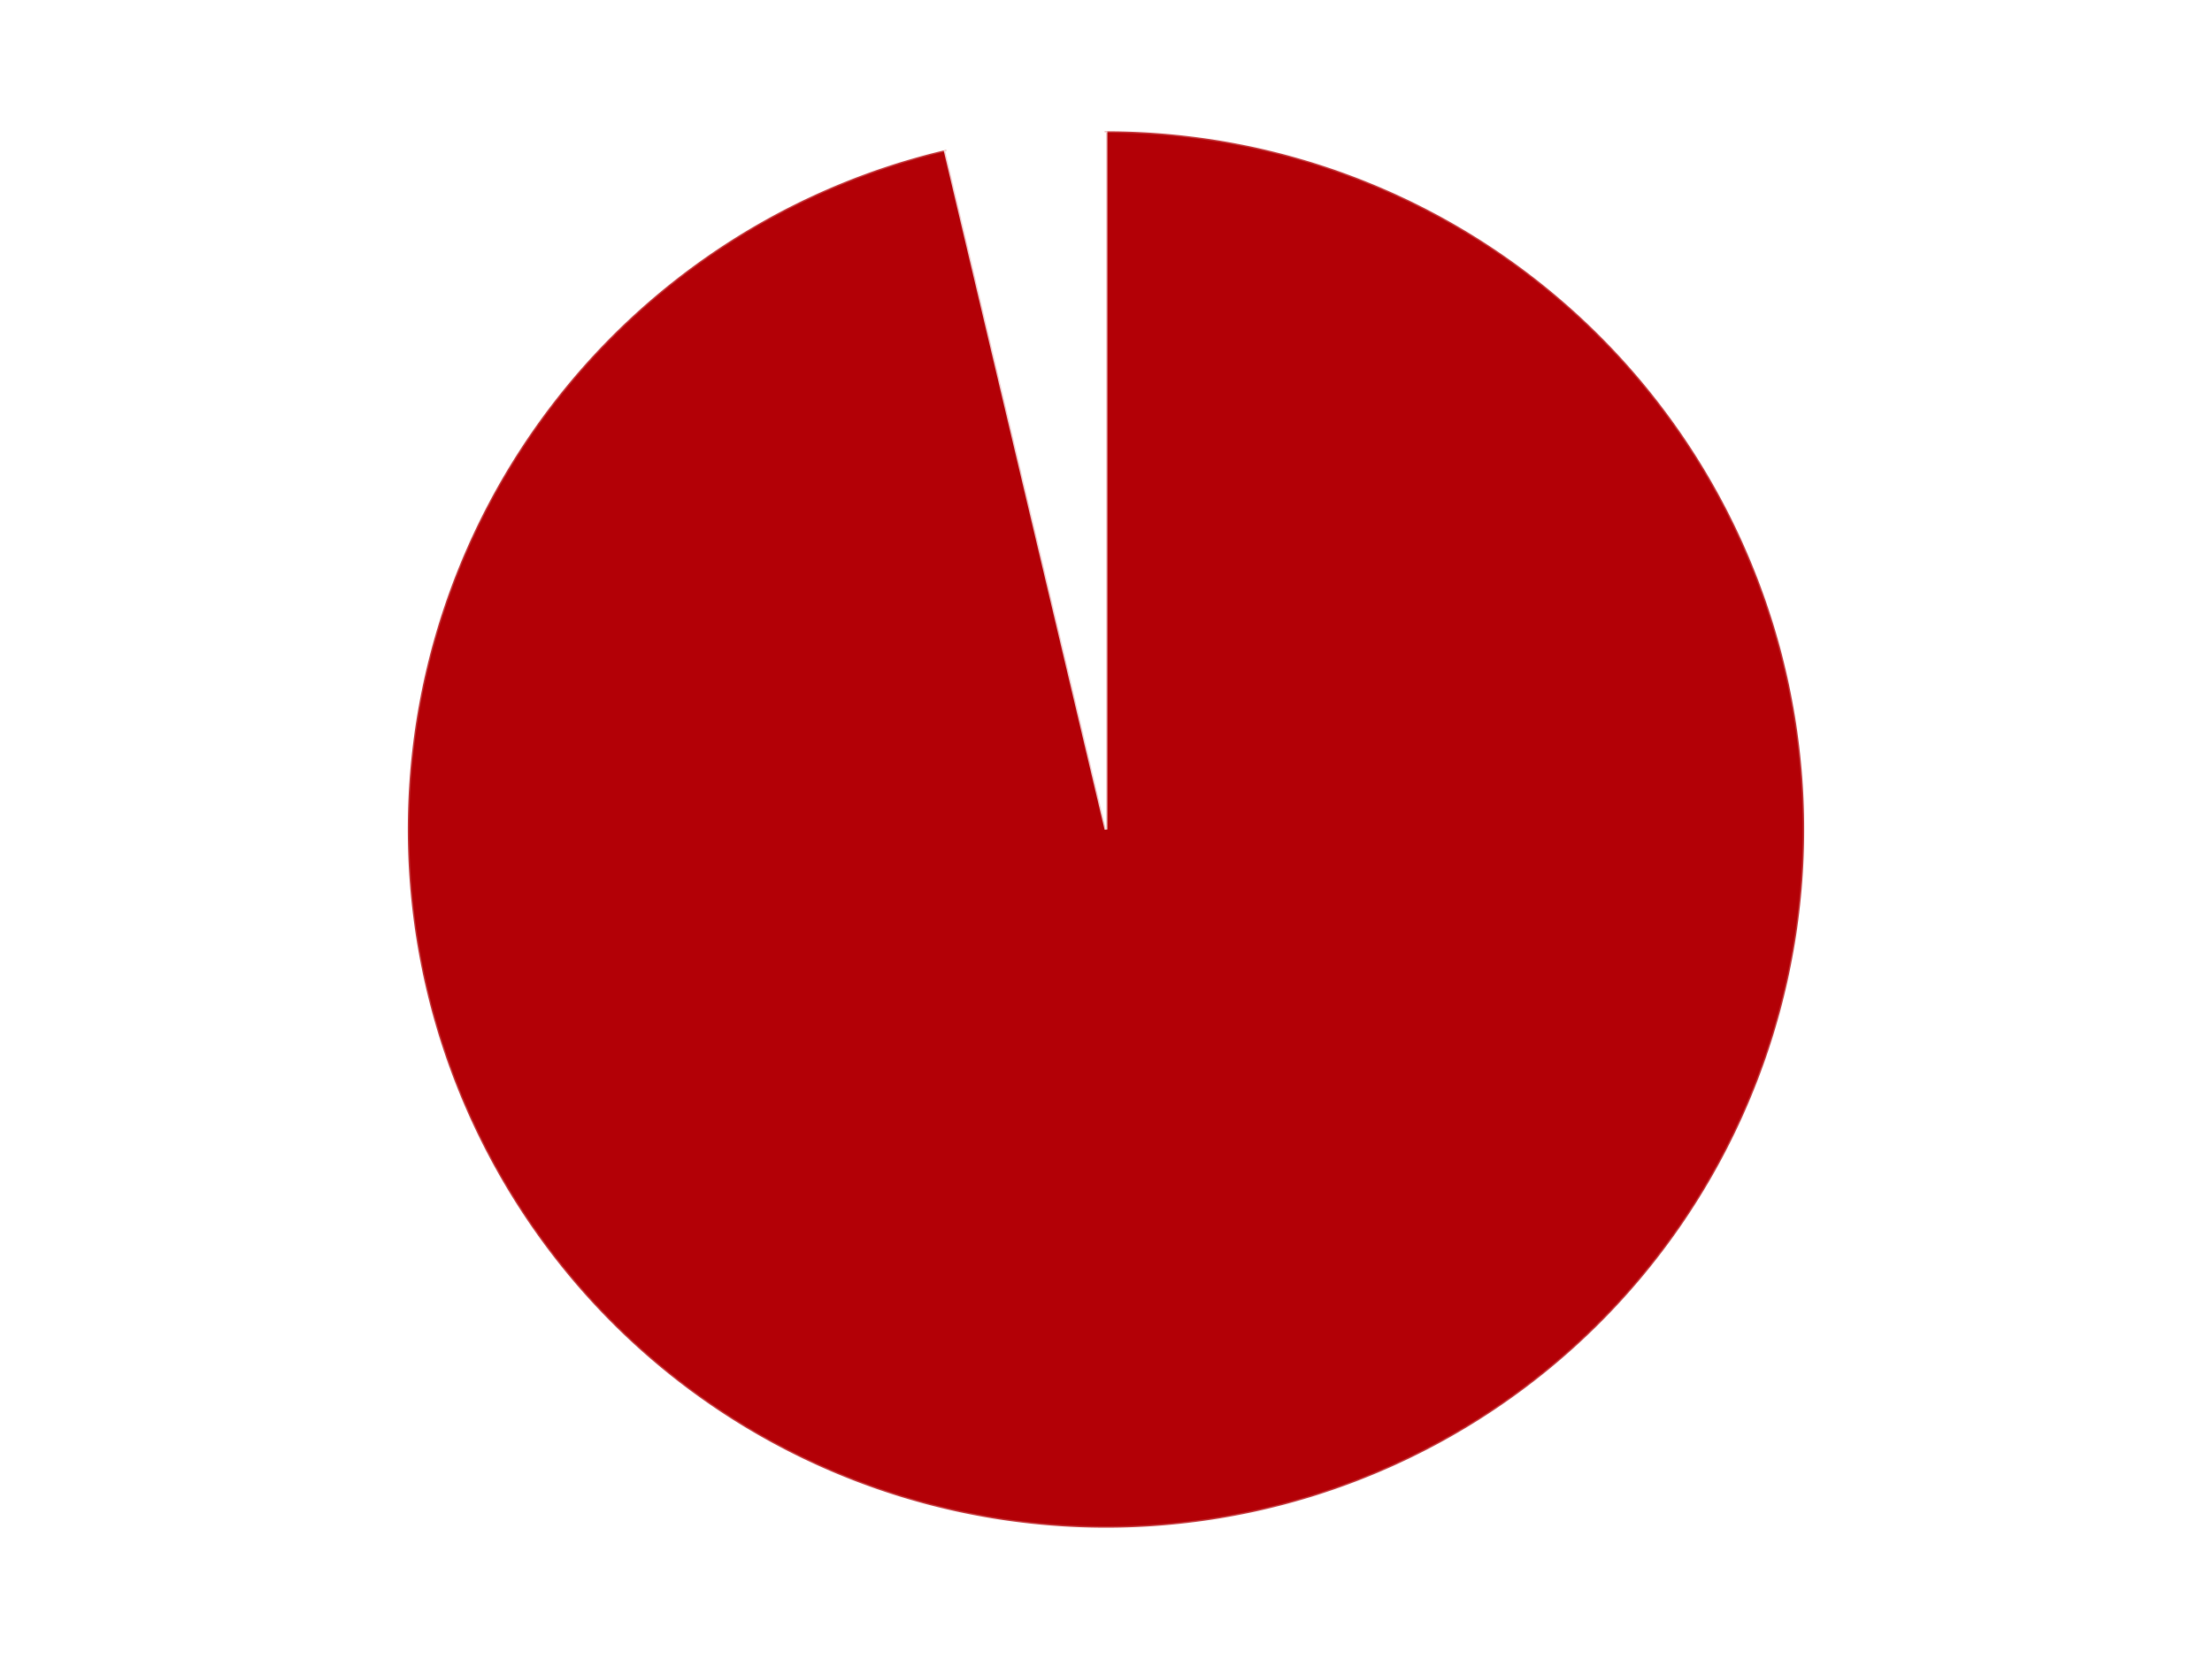 <?xml version='1.0' encoding='utf-8'?>
<svg xmlns="http://www.w3.org/2000/svg" xmlns:xlink="http://www.w3.org/1999/xlink" id="chart-be2081c1-d0e3-48e2-944d-7867d0b07a44" class="pygal-chart" viewBox="0 0 800 600"><!--Generated with pygal 3.0.5 (lxml) ©Kozea 2012-2016 on 2024-09-01--><!--http://pygal.org--><!--http://github.com/Kozea/pygal--><defs><style type="text/css">#chart-be2081c1-d0e3-48e2-944d-7867d0b07a44{-webkit-user-select:none;-webkit-font-smoothing:antialiased;font-family:Consolas,"Liberation Mono",Menlo,Courier,monospace}#chart-be2081c1-d0e3-48e2-944d-7867d0b07a44 .title{font-family:Consolas,"Liberation Mono",Menlo,Courier,monospace;font-size:16px}#chart-be2081c1-d0e3-48e2-944d-7867d0b07a44 .legends .legend text{font-family:Consolas,"Liberation Mono",Menlo,Courier,monospace;font-size:14px}#chart-be2081c1-d0e3-48e2-944d-7867d0b07a44 .axis text{font-family:Consolas,"Liberation Mono",Menlo,Courier,monospace;font-size:10px}#chart-be2081c1-d0e3-48e2-944d-7867d0b07a44 .axis text.major{font-family:Consolas,"Liberation Mono",Menlo,Courier,monospace;font-size:10px}#chart-be2081c1-d0e3-48e2-944d-7867d0b07a44 .text-overlay text.value{font-family:Consolas,"Liberation Mono",Menlo,Courier,monospace;font-size:16px}#chart-be2081c1-d0e3-48e2-944d-7867d0b07a44 .text-overlay text.label{font-family:Consolas,"Liberation Mono",Menlo,Courier,monospace;font-size:10px}#chart-be2081c1-d0e3-48e2-944d-7867d0b07a44 .tooltip{font-family:Consolas,"Liberation Mono",Menlo,Courier,monospace;font-size:14px}#chart-be2081c1-d0e3-48e2-944d-7867d0b07a44 text.no_data{font-family:Consolas,"Liberation Mono",Menlo,Courier,monospace;font-size:64px}
#chart-be2081c1-d0e3-48e2-944d-7867d0b07a44{background-color:transparent}#chart-be2081c1-d0e3-48e2-944d-7867d0b07a44 path,#chart-be2081c1-d0e3-48e2-944d-7867d0b07a44 line,#chart-be2081c1-d0e3-48e2-944d-7867d0b07a44 rect,#chart-be2081c1-d0e3-48e2-944d-7867d0b07a44 circle{-webkit-transition:150ms;-moz-transition:150ms;transition:150ms}#chart-be2081c1-d0e3-48e2-944d-7867d0b07a44 .graph &gt; .background{fill:transparent}#chart-be2081c1-d0e3-48e2-944d-7867d0b07a44 .plot &gt; .background{fill:transparent}#chart-be2081c1-d0e3-48e2-944d-7867d0b07a44 .graph{fill:rgba(0,0,0,.87)}#chart-be2081c1-d0e3-48e2-944d-7867d0b07a44 text.no_data{fill:rgba(0,0,0,1)}#chart-be2081c1-d0e3-48e2-944d-7867d0b07a44 .title{fill:rgba(0,0,0,1)}#chart-be2081c1-d0e3-48e2-944d-7867d0b07a44 .legends .legend text{fill:rgba(0,0,0,.87)}#chart-be2081c1-d0e3-48e2-944d-7867d0b07a44 .legends .legend:hover text{fill:rgba(0,0,0,1)}#chart-be2081c1-d0e3-48e2-944d-7867d0b07a44 .axis .line{stroke:rgba(0,0,0,1)}#chart-be2081c1-d0e3-48e2-944d-7867d0b07a44 .axis .guide.line{stroke:rgba(0,0,0,.54)}#chart-be2081c1-d0e3-48e2-944d-7867d0b07a44 .axis .major.line{stroke:rgba(0,0,0,.87)}#chart-be2081c1-d0e3-48e2-944d-7867d0b07a44 .axis text.major{fill:rgba(0,0,0,1)}#chart-be2081c1-d0e3-48e2-944d-7867d0b07a44 .axis.y .guides:hover .guide.line,#chart-be2081c1-d0e3-48e2-944d-7867d0b07a44 .line-graph .axis.x .guides:hover .guide.line,#chart-be2081c1-d0e3-48e2-944d-7867d0b07a44 .stackedline-graph .axis.x .guides:hover .guide.line,#chart-be2081c1-d0e3-48e2-944d-7867d0b07a44 .xy-graph .axis.x .guides:hover .guide.line{stroke:rgba(0,0,0,1)}#chart-be2081c1-d0e3-48e2-944d-7867d0b07a44 .axis .guides:hover text{fill:rgba(0,0,0,1)}#chart-be2081c1-d0e3-48e2-944d-7867d0b07a44 .reactive{fill-opacity:1.0;stroke-opacity:.8;stroke-width:1}#chart-be2081c1-d0e3-48e2-944d-7867d0b07a44 .ci{stroke:rgba(0,0,0,.87)}#chart-be2081c1-d0e3-48e2-944d-7867d0b07a44 .reactive.active,#chart-be2081c1-d0e3-48e2-944d-7867d0b07a44 .active .reactive{fill-opacity:0.6;stroke-opacity:.9;stroke-width:4}#chart-be2081c1-d0e3-48e2-944d-7867d0b07a44 .ci .reactive.active{stroke-width:1.5}#chart-be2081c1-d0e3-48e2-944d-7867d0b07a44 .series text{fill:rgba(0,0,0,1)}#chart-be2081c1-d0e3-48e2-944d-7867d0b07a44 .tooltip rect{fill:transparent;stroke:rgba(0,0,0,1);-webkit-transition:opacity 150ms;-moz-transition:opacity 150ms;transition:opacity 150ms}#chart-be2081c1-d0e3-48e2-944d-7867d0b07a44 .tooltip .label{fill:rgba(0,0,0,.87)}#chart-be2081c1-d0e3-48e2-944d-7867d0b07a44 .tooltip .label{fill:rgba(0,0,0,.87)}#chart-be2081c1-d0e3-48e2-944d-7867d0b07a44 .tooltip .legend{font-size:.8em;fill:rgba(0,0,0,.54)}#chart-be2081c1-d0e3-48e2-944d-7867d0b07a44 .tooltip .x_label{font-size:.6em;fill:rgba(0,0,0,1)}#chart-be2081c1-d0e3-48e2-944d-7867d0b07a44 .tooltip .xlink{font-size:.5em;text-decoration:underline}#chart-be2081c1-d0e3-48e2-944d-7867d0b07a44 .tooltip .value{font-size:1.5em}#chart-be2081c1-d0e3-48e2-944d-7867d0b07a44 .bound{font-size:.5em}#chart-be2081c1-d0e3-48e2-944d-7867d0b07a44 .max-value{font-size:.75em;fill:rgba(0,0,0,.54)}#chart-be2081c1-d0e3-48e2-944d-7867d0b07a44 .map-element{fill:transparent;stroke:rgba(0,0,0,.54) !important}#chart-be2081c1-d0e3-48e2-944d-7867d0b07a44 .map-element .reactive{fill-opacity:inherit;stroke-opacity:inherit}#chart-be2081c1-d0e3-48e2-944d-7867d0b07a44 .color-0,#chart-be2081c1-d0e3-48e2-944d-7867d0b07a44 .color-0 a:visited{stroke:#F44336;fill:#F44336}#chart-be2081c1-d0e3-48e2-944d-7867d0b07a44 .color-1,#chart-be2081c1-d0e3-48e2-944d-7867d0b07a44 .color-1 a:visited{stroke:#3F51B5;fill:#3F51B5}#chart-be2081c1-d0e3-48e2-944d-7867d0b07a44 .text-overlay .color-0 text{fill:black}#chart-be2081c1-d0e3-48e2-944d-7867d0b07a44 .text-overlay .color-1 text{fill:black}
#chart-be2081c1-d0e3-48e2-944d-7867d0b07a44 text.no_data{text-anchor:middle}#chart-be2081c1-d0e3-48e2-944d-7867d0b07a44 .guide.line{fill:none}#chart-be2081c1-d0e3-48e2-944d-7867d0b07a44 .centered{text-anchor:middle}#chart-be2081c1-d0e3-48e2-944d-7867d0b07a44 .title{text-anchor:middle}#chart-be2081c1-d0e3-48e2-944d-7867d0b07a44 .legends .legend text{fill-opacity:1}#chart-be2081c1-d0e3-48e2-944d-7867d0b07a44 .axis.x text{text-anchor:middle}#chart-be2081c1-d0e3-48e2-944d-7867d0b07a44 .axis.x:not(.web) text[transform]{text-anchor:start}#chart-be2081c1-d0e3-48e2-944d-7867d0b07a44 .axis.x:not(.web) text[transform].backwards{text-anchor:end}#chart-be2081c1-d0e3-48e2-944d-7867d0b07a44 .axis.y text{text-anchor:end}#chart-be2081c1-d0e3-48e2-944d-7867d0b07a44 .axis.y text[transform].backwards{text-anchor:start}#chart-be2081c1-d0e3-48e2-944d-7867d0b07a44 .axis.y2 text{text-anchor:start}#chart-be2081c1-d0e3-48e2-944d-7867d0b07a44 .axis.y2 text[transform].backwards{text-anchor:end}#chart-be2081c1-d0e3-48e2-944d-7867d0b07a44 .axis .guide.line{stroke-dasharray:4,4;stroke:black}#chart-be2081c1-d0e3-48e2-944d-7867d0b07a44 .axis .major.guide.line{stroke-dasharray:6,6;stroke:black}#chart-be2081c1-d0e3-48e2-944d-7867d0b07a44 .horizontal .axis.y .guide.line,#chart-be2081c1-d0e3-48e2-944d-7867d0b07a44 .horizontal .axis.y2 .guide.line,#chart-be2081c1-d0e3-48e2-944d-7867d0b07a44 .vertical .axis.x .guide.line{opacity:0}#chart-be2081c1-d0e3-48e2-944d-7867d0b07a44 .horizontal .axis.always_show .guide.line,#chart-be2081c1-d0e3-48e2-944d-7867d0b07a44 .vertical .axis.always_show .guide.line{opacity:1 !important}#chart-be2081c1-d0e3-48e2-944d-7867d0b07a44 .axis.y .guides:hover .guide.line,#chart-be2081c1-d0e3-48e2-944d-7867d0b07a44 .axis.y2 .guides:hover .guide.line,#chart-be2081c1-d0e3-48e2-944d-7867d0b07a44 .axis.x .guides:hover .guide.line{opacity:1}#chart-be2081c1-d0e3-48e2-944d-7867d0b07a44 .axis .guides:hover text{opacity:1}#chart-be2081c1-d0e3-48e2-944d-7867d0b07a44 .nofill{fill:none}#chart-be2081c1-d0e3-48e2-944d-7867d0b07a44 .subtle-fill{fill-opacity:.2}#chart-be2081c1-d0e3-48e2-944d-7867d0b07a44 .dot{stroke-width:1px;fill-opacity:1;stroke-opacity:1}#chart-be2081c1-d0e3-48e2-944d-7867d0b07a44 .dot.active{stroke-width:5px}#chart-be2081c1-d0e3-48e2-944d-7867d0b07a44 .dot.negative{fill:transparent}#chart-be2081c1-d0e3-48e2-944d-7867d0b07a44 text,#chart-be2081c1-d0e3-48e2-944d-7867d0b07a44 tspan{stroke:none !important}#chart-be2081c1-d0e3-48e2-944d-7867d0b07a44 .series text.active{opacity:1}#chart-be2081c1-d0e3-48e2-944d-7867d0b07a44 .tooltip rect{fill-opacity:.95;stroke-width:.5}#chart-be2081c1-d0e3-48e2-944d-7867d0b07a44 .tooltip text{fill-opacity:1}#chart-be2081c1-d0e3-48e2-944d-7867d0b07a44 .showable{visibility:hidden}#chart-be2081c1-d0e3-48e2-944d-7867d0b07a44 .showable.shown{visibility:visible}#chart-be2081c1-d0e3-48e2-944d-7867d0b07a44 .gauge-background{fill:rgba(229,229,229,1);stroke:none}#chart-be2081c1-d0e3-48e2-944d-7867d0b07a44 .bg-lines{stroke:transparent;stroke-width:2px}</style><script type="text/javascript">window.pygal = window.pygal || {};window.pygal.config = window.pygal.config || {};window.pygal.config['be2081c1-d0e3-48e2-944d-7867d0b07a44'] = {"allow_interruptions": false, "box_mode": "extremes", "classes": ["pygal-chart"], "css": ["file://style.css", "file://graph.css"], "defs": [], "disable_xml_declaration": false, "dots_size": 2.5, "dynamic_print_values": false, "explicit_size": false, "fill": false, "force_uri_protocol": "https", "formatter": null, "half_pie": false, "height": 600, "include_x_axis": false, "inner_radius": 0, "interpolate": null, "interpolation_parameters": {}, "interpolation_precision": 250, "inverse_y_axis": false, "js": ["//kozea.github.io/pygal.js/2.0.x/pygal-tooltips.min.js"], "legend_at_bottom": false, "legend_at_bottom_columns": null, "legend_box_size": 12, "logarithmic": false, "margin": 20, "margin_bottom": null, "margin_left": null, "margin_right": null, "margin_top": null, "max_scale": 16, "min_scale": 4, "missing_value_fill_truncation": "x", "no_data_text": "No data", "no_prefix": false, "order_min": null, "pretty_print": false, "print_labels": false, "print_values": false, "print_values_position": "center", "print_zeroes": true, "range": null, "rounded_bars": null, "secondary_range": null, "show_dots": true, "show_legend": false, "show_minor_x_labels": true, "show_minor_y_labels": true, "show_only_major_dots": false, "show_x_guides": false, "show_x_labels": true, "show_y_guides": true, "show_y_labels": true, "spacing": 10, "stack_from_top": false, "strict": false, "stroke": true, "stroke_style": null, "style": {"background": "transparent", "ci_colors": [], "colors": ["#F44336", "#3F51B5", "#009688", "#FFC107", "#FF5722", "#9C27B0", "#03A9F4", "#8BC34A", "#FF9800", "#E91E63", "#2196F3", "#4CAF50", "#FFEB3B", "#673AB7", "#00BCD4", "#CDDC39", "#9E9E9E", "#607D8B"], "dot_opacity": "1", "font_family": "Consolas, \"Liberation Mono\", Menlo, Courier, monospace", "foreground": "rgba(0, 0, 0, .87)", "foreground_strong": "rgba(0, 0, 0, 1)", "foreground_subtle": "rgba(0, 0, 0, .54)", "guide_stroke_color": "black", "guide_stroke_dasharray": "4,4", "label_font_family": "Consolas, \"Liberation Mono\", Menlo, Courier, monospace", "label_font_size": 10, "legend_font_family": "Consolas, \"Liberation Mono\", Menlo, Courier, monospace", "legend_font_size": 14, "major_guide_stroke_color": "black", "major_guide_stroke_dasharray": "6,6", "major_label_font_family": "Consolas, \"Liberation Mono\", Menlo, Courier, monospace", "major_label_font_size": 10, "no_data_font_family": "Consolas, \"Liberation Mono\", Menlo, Courier, monospace", "no_data_font_size": 64, "opacity": "1.0", "opacity_hover": "0.6", "plot_background": "transparent", "stroke_opacity": ".8", "stroke_opacity_hover": ".9", "stroke_width": "1", "stroke_width_hover": "4", "title_font_family": "Consolas, \"Liberation Mono\", Menlo, Courier, monospace", "title_font_size": 16, "tooltip_font_family": "Consolas, \"Liberation Mono\", Menlo, Courier, monospace", "tooltip_font_size": 14, "transition": "150ms", "value_background": "rgba(229, 229, 229, 1)", "value_colors": [], "value_font_family": "Consolas, \"Liberation Mono\", Menlo, Courier, monospace", "value_font_size": 16, "value_label_font_family": "Consolas, \"Liberation Mono\", Menlo, Courier, monospace", "value_label_font_size": 10}, "title": null, "tooltip_border_radius": 0, "tooltip_fancy_mode": true, "truncate_label": null, "truncate_legend": null, "width": 800, "x_label_rotation": 0, "x_labels": null, "x_labels_major": null, "x_labels_major_count": null, "x_labels_major_every": null, "x_title": null, "xrange": null, "y_label_rotation": 0, "y_labels": null, "y_labels_major": null, "y_labels_major_count": null, "y_labels_major_every": null, "y_title": null, "zero": 0, "legends": ["Red", "White"]}</script><script type="text/javascript" xlink:href="https://kozea.github.io/pygal.js/2.0.x/pygal-tooltips.min.js"/></defs><title>Pygal</title><g class="graph pie-graph vertical"><rect x="0" y="0" width="800" height="600" class="background"/><g transform="translate(20, 20)" class="plot"><rect x="0" y="0" width="760" height="560" class="background"/><g class="series serie-0 color-0"><g class="slices"><g class="slice" style="fill: #B30006; stroke: #B30006"><path d="M380 28 A252 252 0 1 1 321.885 34.793 L380 280 A0 0 0 1 0 380 280 z" class="slice reactive tooltip-trigger"/><desc class="value">52</desc><desc class="x centered">394.627707179779</desc><desc class="y centered">405.1480330754848</desc></g></g></g><g class="series serie-1 color-1"><g class="slices"><g class="slice" style="fill: #FFFFFF; stroke: #FFFFFF"><path d="M321.885 34.793 A252 252 0 0 1 380 28 L380 280 A0 0 0 0 0 380 280 z" class="slice reactive tooltip-trigger"/><desc class="value">2</desc><desc class="x centered">365.3722928202209</desc><desc class="y centered">154.85196692451518</desc></g></g></g></g><g class="titles"/><g transform="translate(20, 20)" class="plot overlay"><g class="series serie-0 color-0"/><g class="series serie-1 color-1"/></g><g transform="translate(20, 20)" class="plot text-overlay"><g class="series serie-0 color-0"/><g class="series serie-1 color-1"/></g><g transform="translate(20, 20)" class="plot tooltip-overlay"><g transform="translate(0 0)" style="opacity: 0" class="tooltip"><rect rx="0" ry="0" width="0" height="0" class="tooltip-box"/><g class="text"/></g></g></g></svg>